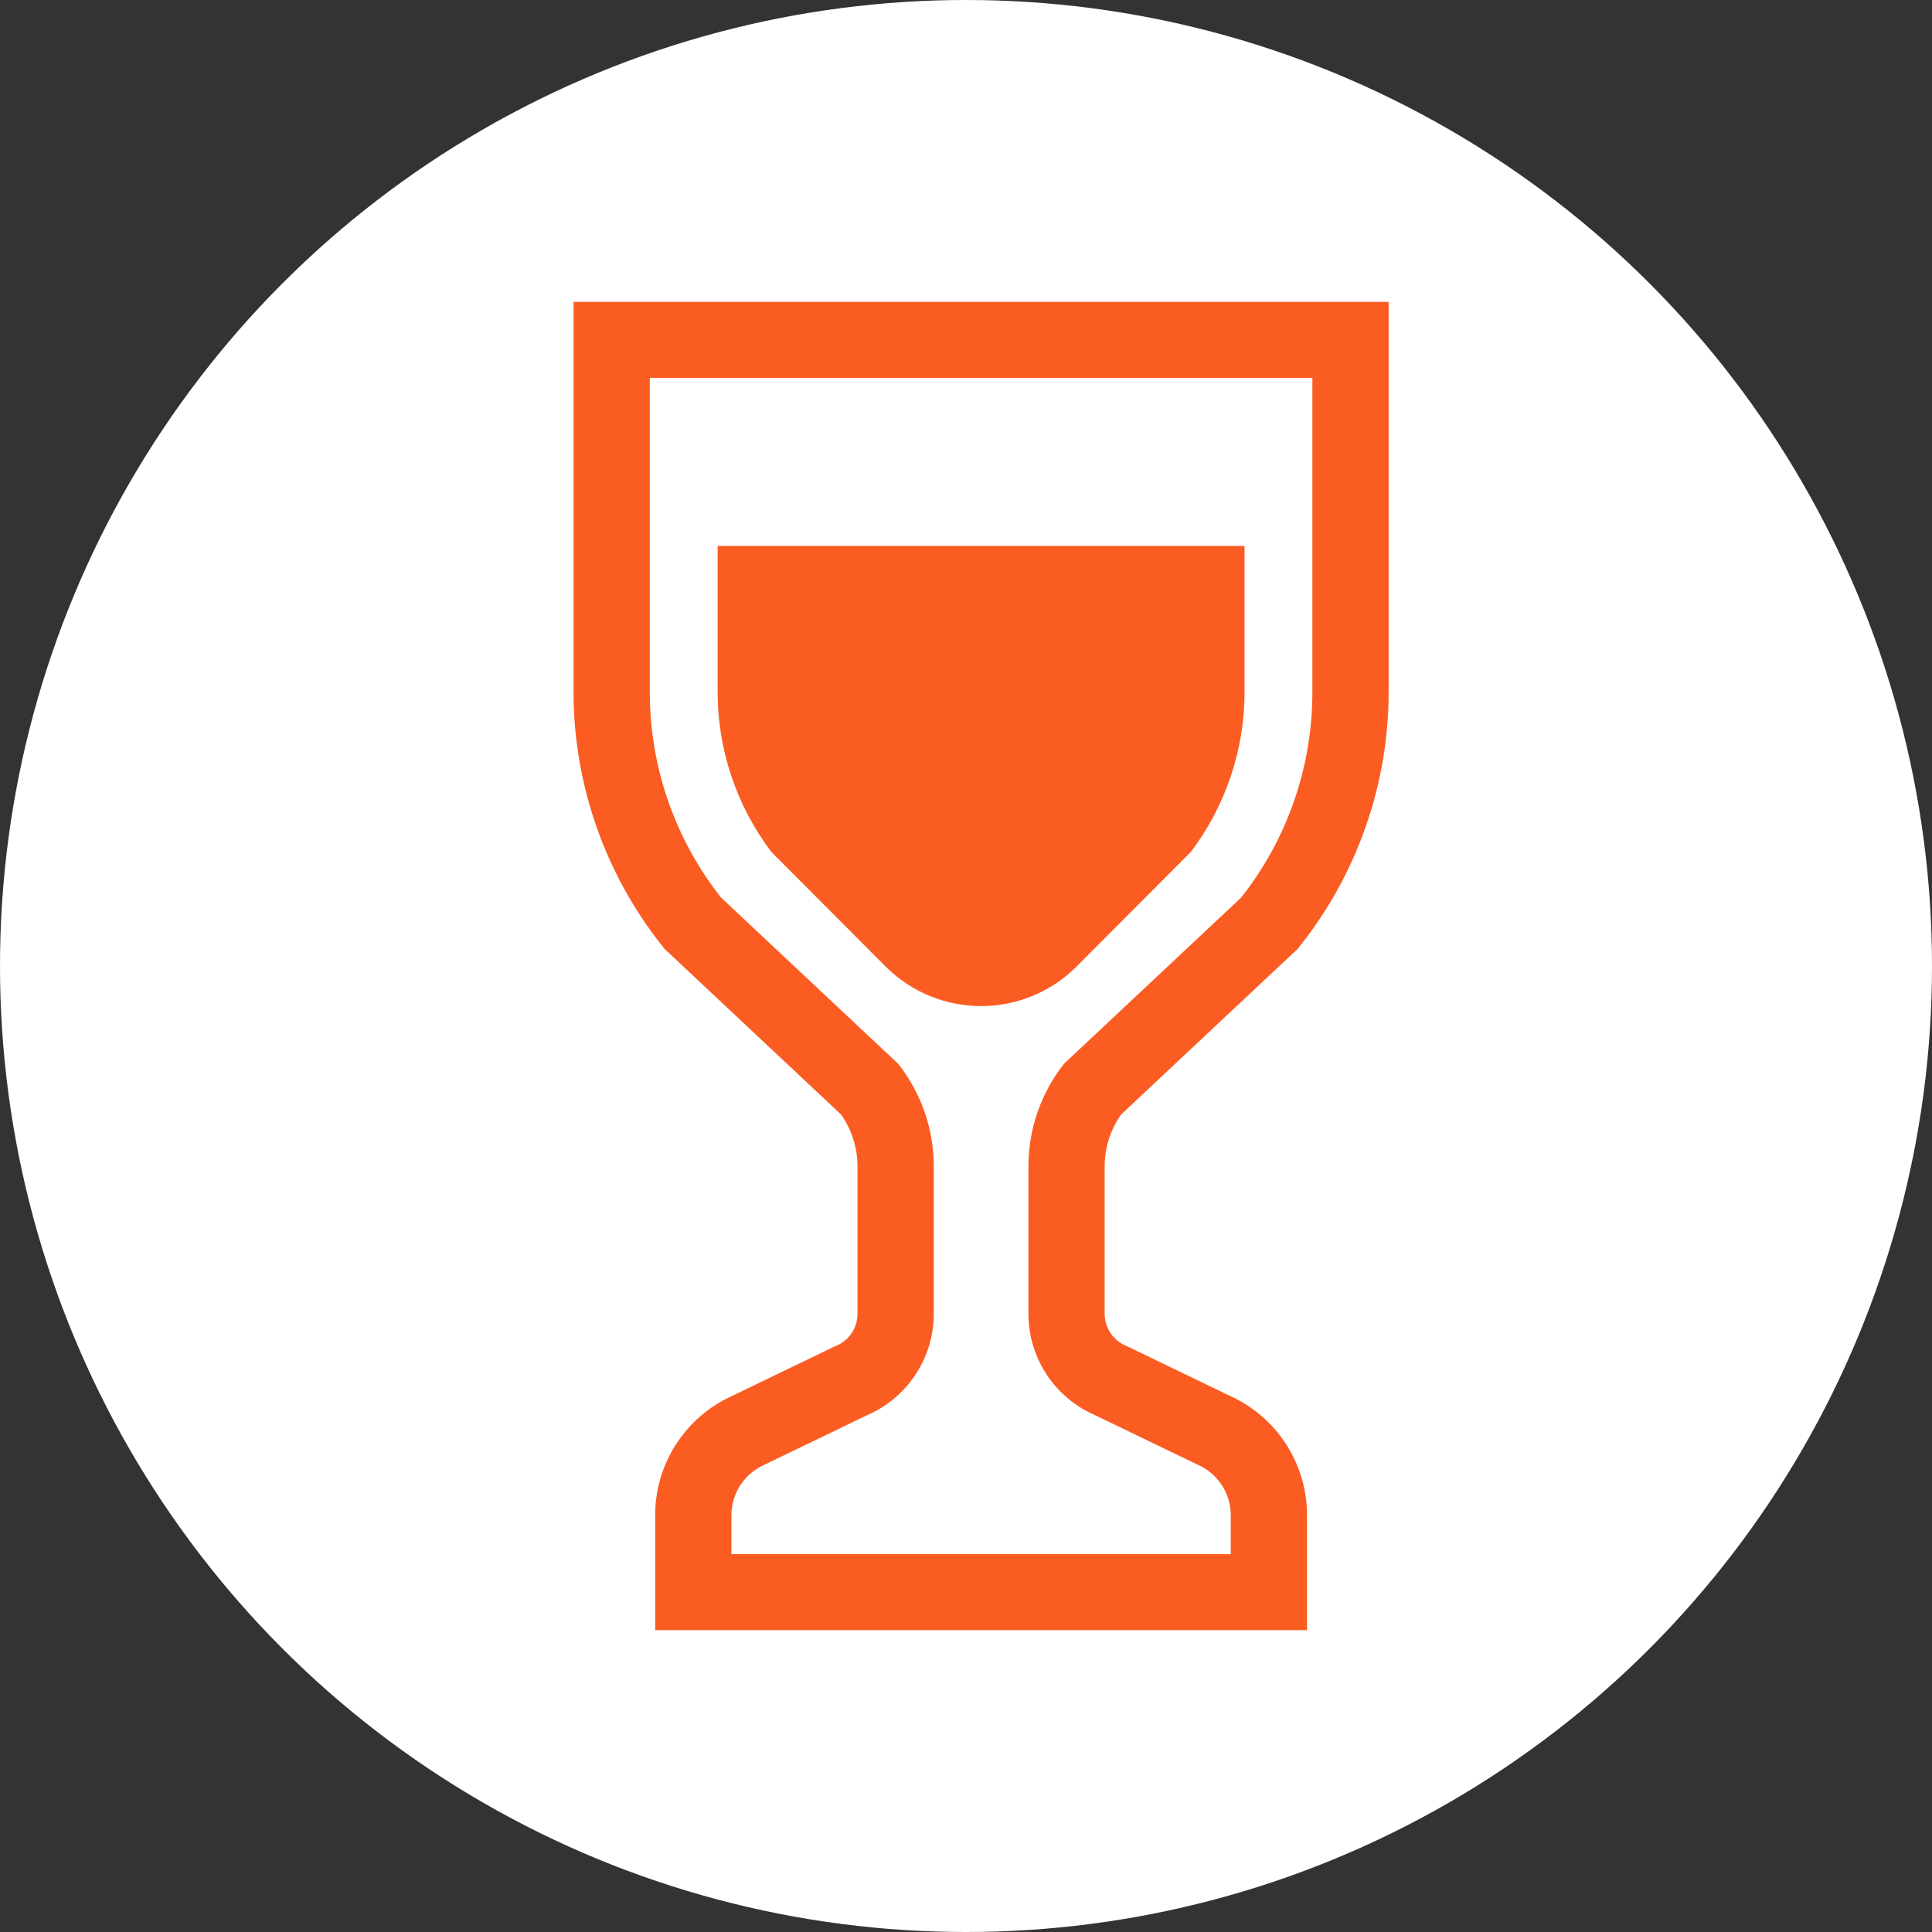 <svg width="64" height="64" viewBox="0 0 64 64" fill="none" xmlns="http://www.w3.org/2000/svg">
<rect x="0" y="0" width="64" height="64" fill="#333333" stroke="none"/>
<circle cx="32" cy="32" r="32" fill="white"/>
<path d="M19 10V22.939C19 25.952 20.029 28.917 21.899 31.287L22.015 31.434L27.862 36.921C28.214 37.421 28.406 38.023 28.406 38.636V43.522C28.406 43.981 28.133 44.396 27.709 44.577L27.656 44.599L27.603 44.624L24.283 46.227C22.713 46.926 21.703 48.476 21.703 50.194V54H43.297V50.195C43.297 48.476 42.286 46.926 40.716 46.227L37.396 44.625L37.344 44.599L37.291 44.577C36.867 44.396 36.593 43.981 36.593 43.522V38.636C36.593 38.023 36.785 37.421 37.137 36.921L42.847 31.564L42.985 31.435L43.102 31.287C44.971 28.917 46 25.953 46 22.939V10H19ZM43.474 22.939C43.474 25.402 42.644 27.794 41.116 29.732L35.246 35.239C34.483 36.207 34.068 37.403 34.068 38.636V43.522C34.068 44.988 34.944 46.312 36.295 46.889L39.657 48.512C40.333 48.8 40.771 49.463 40.771 50.195V51.483H24.229V50.195C24.229 49.463 24.667 48.8 25.342 48.512L28.704 46.889C30.056 46.312 30.932 44.988 30.932 43.522V38.636C30.932 37.403 30.517 36.207 29.753 35.239L23.884 29.732C22.357 27.794 21.526 25.402 21.526 22.939V12.517H43.474V22.939Z" fill="#FB5C22"/>
<path d="M29.336 32.017C30.174 32.856 31.312 33.328 32.5 33.328C33.687 33.328 34.826 32.856 35.663 32.017L39.446 28.223C40.595 26.709 41.227 24.839 41.227 22.939V18.085H23.773V22.939C23.773 24.838 24.404 26.709 25.555 28.224L29.336 32.017Z" fill="#FB5C22"/>
</svg>
